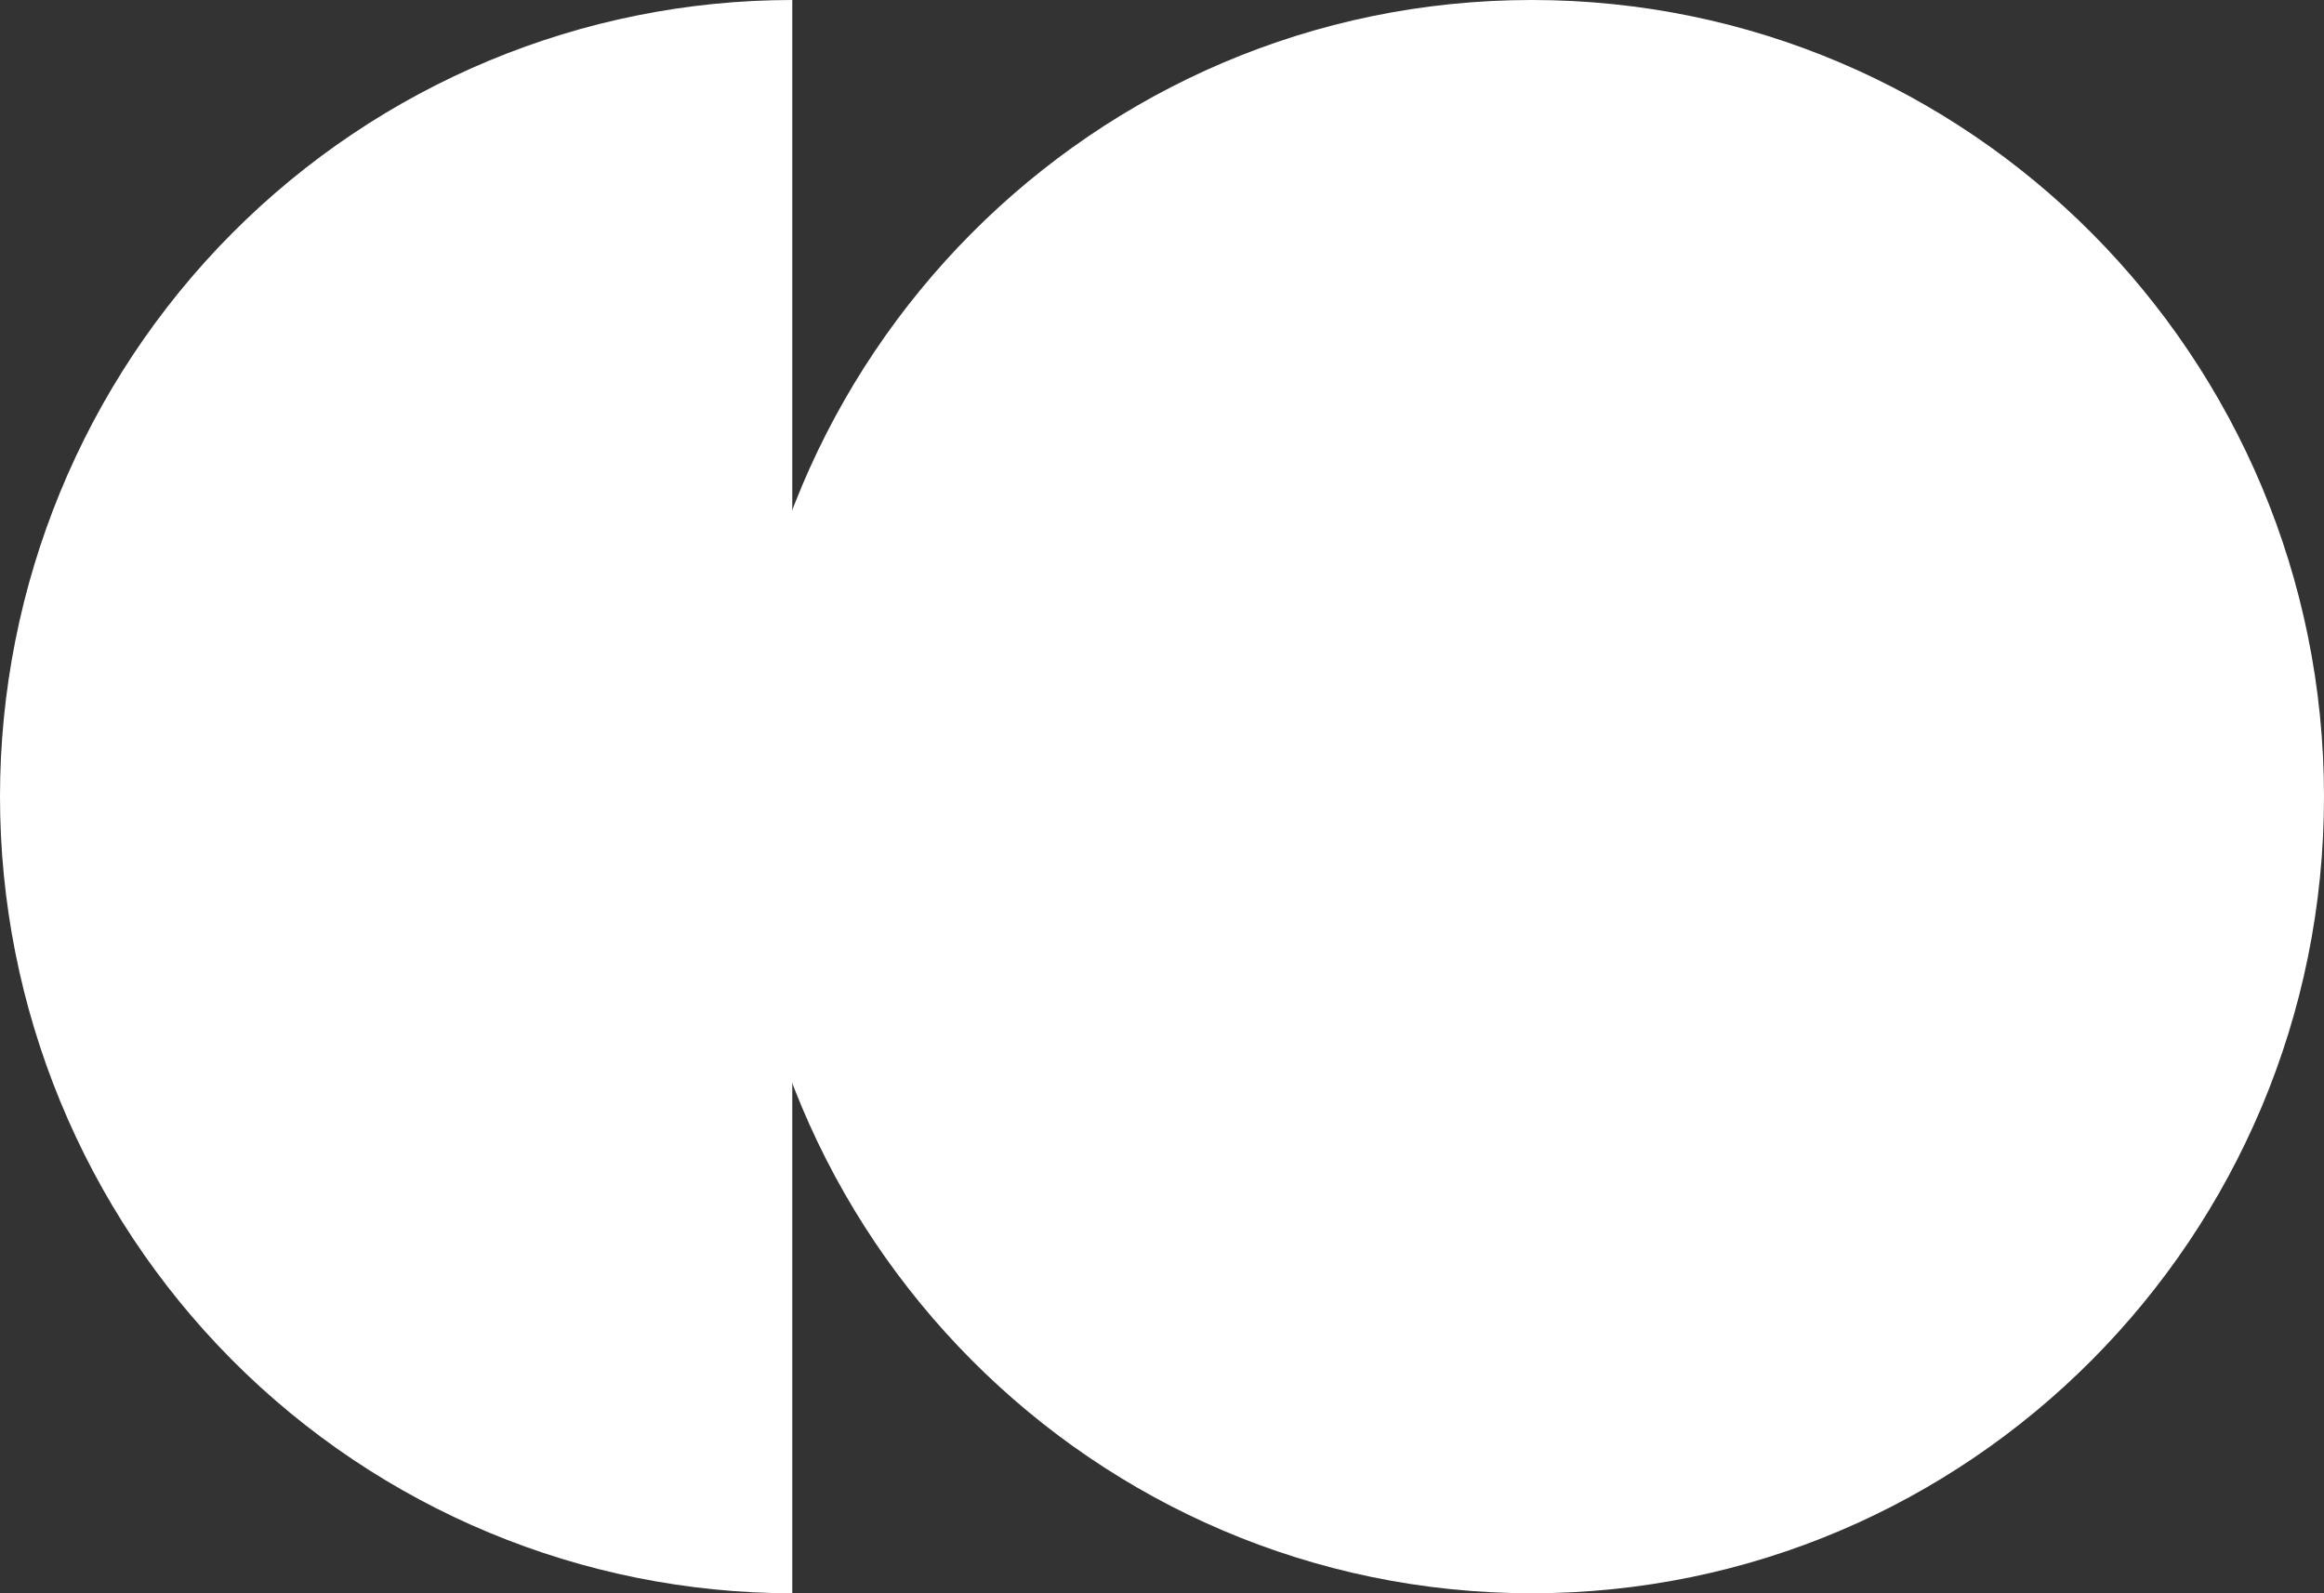 <svg width="70" height="48" viewBox="0 0 70 48" fill="none" xmlns="http://www.w3.org/2000/svg">
<rect x="0" y="0" width="70" height="48" fill="#333333" stroke="none"/>
<path d="M22.273 24C22.273 10.745 32.957 0 46.136 0C59.316 0 70 10.745 70 24C70 37.255 59.316 48 46.136 48C32.957 48 22.273 37.255 22.273 24Z" fill="white"/>
<path d="M23.864 0C17.535 0 11.465 2.529 6.989 7.029C2.514 11.53 0 17.635 0 24C0 30.365 2.514 36.47 6.989 40.971C11.465 45.471 17.535 48 23.864 48L23.864 0Z" fill="white"/>
</svg>